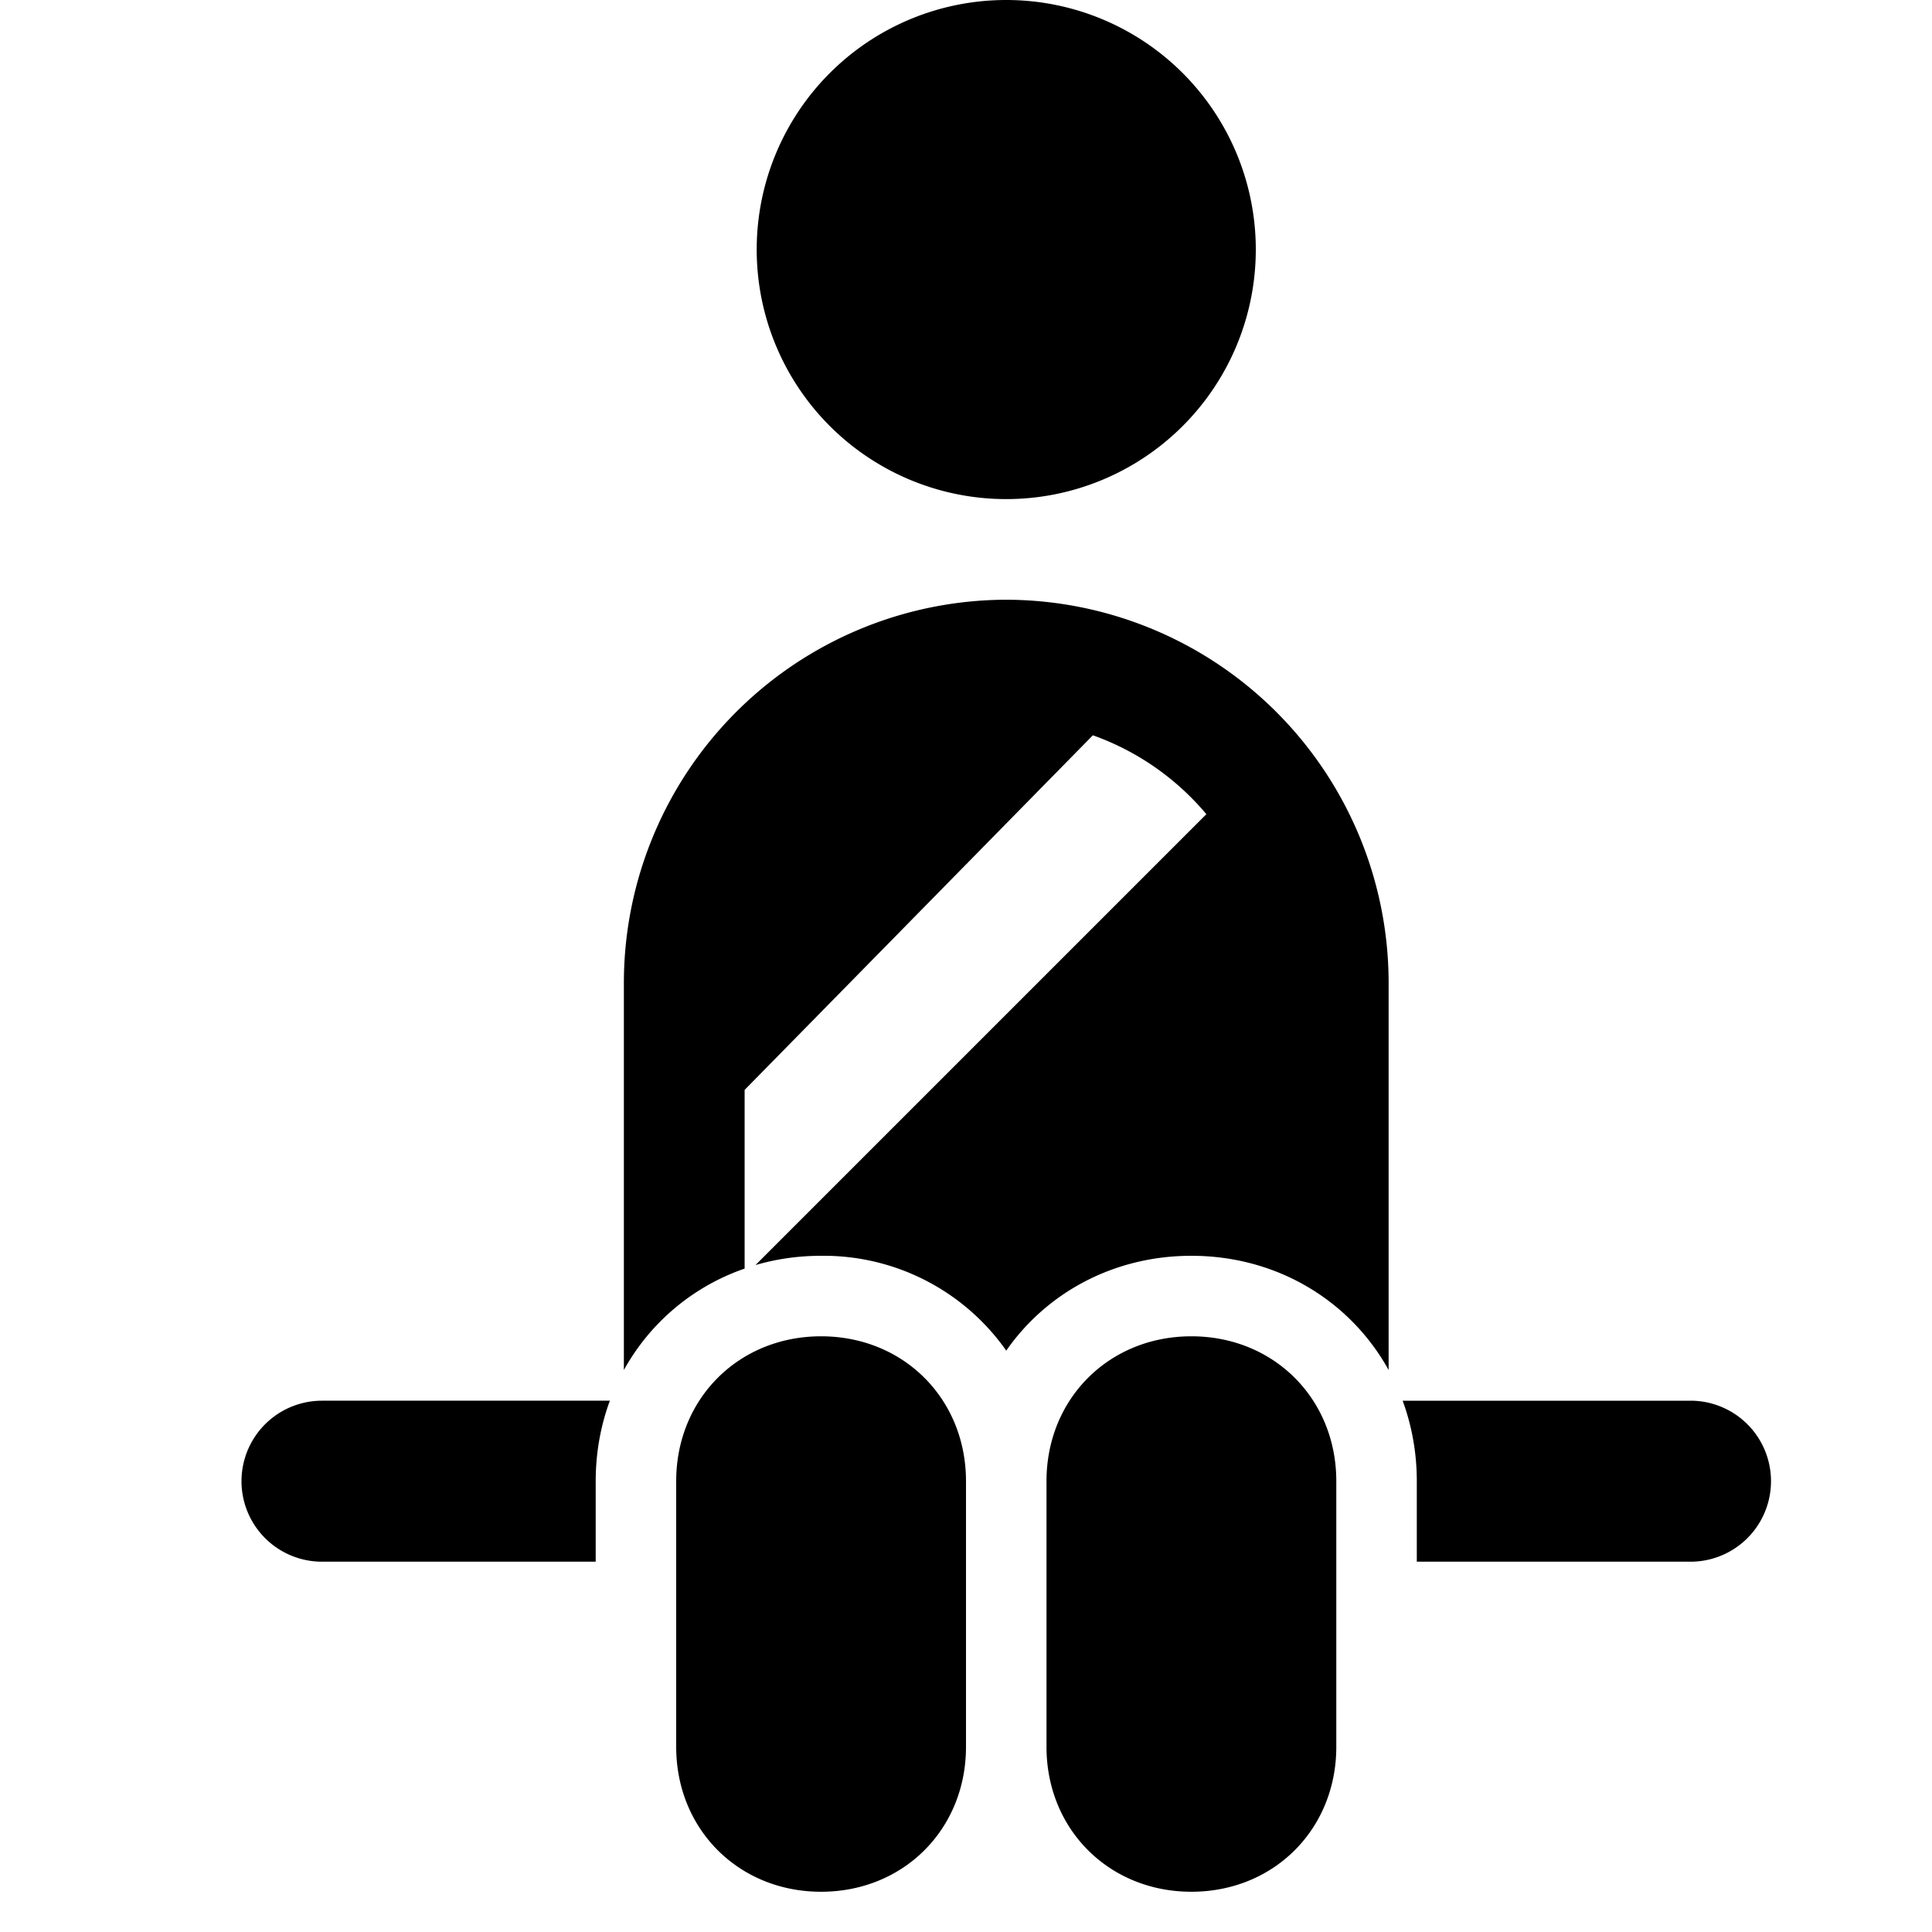 <svg xmlns="http://www.w3.org/2000/svg" fill="none" viewBox="0 0 24 24"><path fill="#000000" fill-rule="evenodd" d="M12.5 6.2a3.1 3.1 0 1 0 0 -6.2 3.1 3.1 0 0 0 0 6.2ZM7.4 19.4v-1c0 -0.354 0.062 -0.691 0.176 -1H4a1 1 0 1 0 0 2h3.4Zm0.35 -2.381V12.2a4.762 4.762 0 0 1 4.75 -4.75 4.762 4.762 0 0 1 4.75 4.75v4.819c-0.473 -0.855 -1.38 -1.419 -2.45 -1.419 -0.966 0 -1.8 0.46 -2.3 1.178a2.772 2.772 0 0 0 -2.3 -1.178c-0.285 0 -0.558 0.04 -0.815 0.115l5.601 -5.601a3.277 3.277 0 0 0 -1.41 -0.98L9.25 13.539v2.22a2.732 2.732 0 0 0 -1.5 1.26Zm9.674 0.381H21a1 1 0 1 1 0 2h-3.4v-1c0 -0.354 -0.062 -0.691 -0.176 -1Zm-7.224 -0.8c-1.024 0 -1.8 0.776 -1.8 1.8v3.3c0 1.024 0.776 1.8 1.8 1.8s1.8 -0.776 1.8 -1.8v-3.3c0 -1.024 -0.776 -1.8 -1.8 -1.8Zm4.6 0c-1.024 0 -1.8 0.776 -1.8 1.8v3.3c0 1.024 0.776 1.8 1.8 1.8s1.8 -0.776 1.8 -1.8v-3.3c0 -1.024 -0.776 -1.8 -1.8 -1.8Z" clip-rule="evenodd" stroke-width="1"></path></svg>